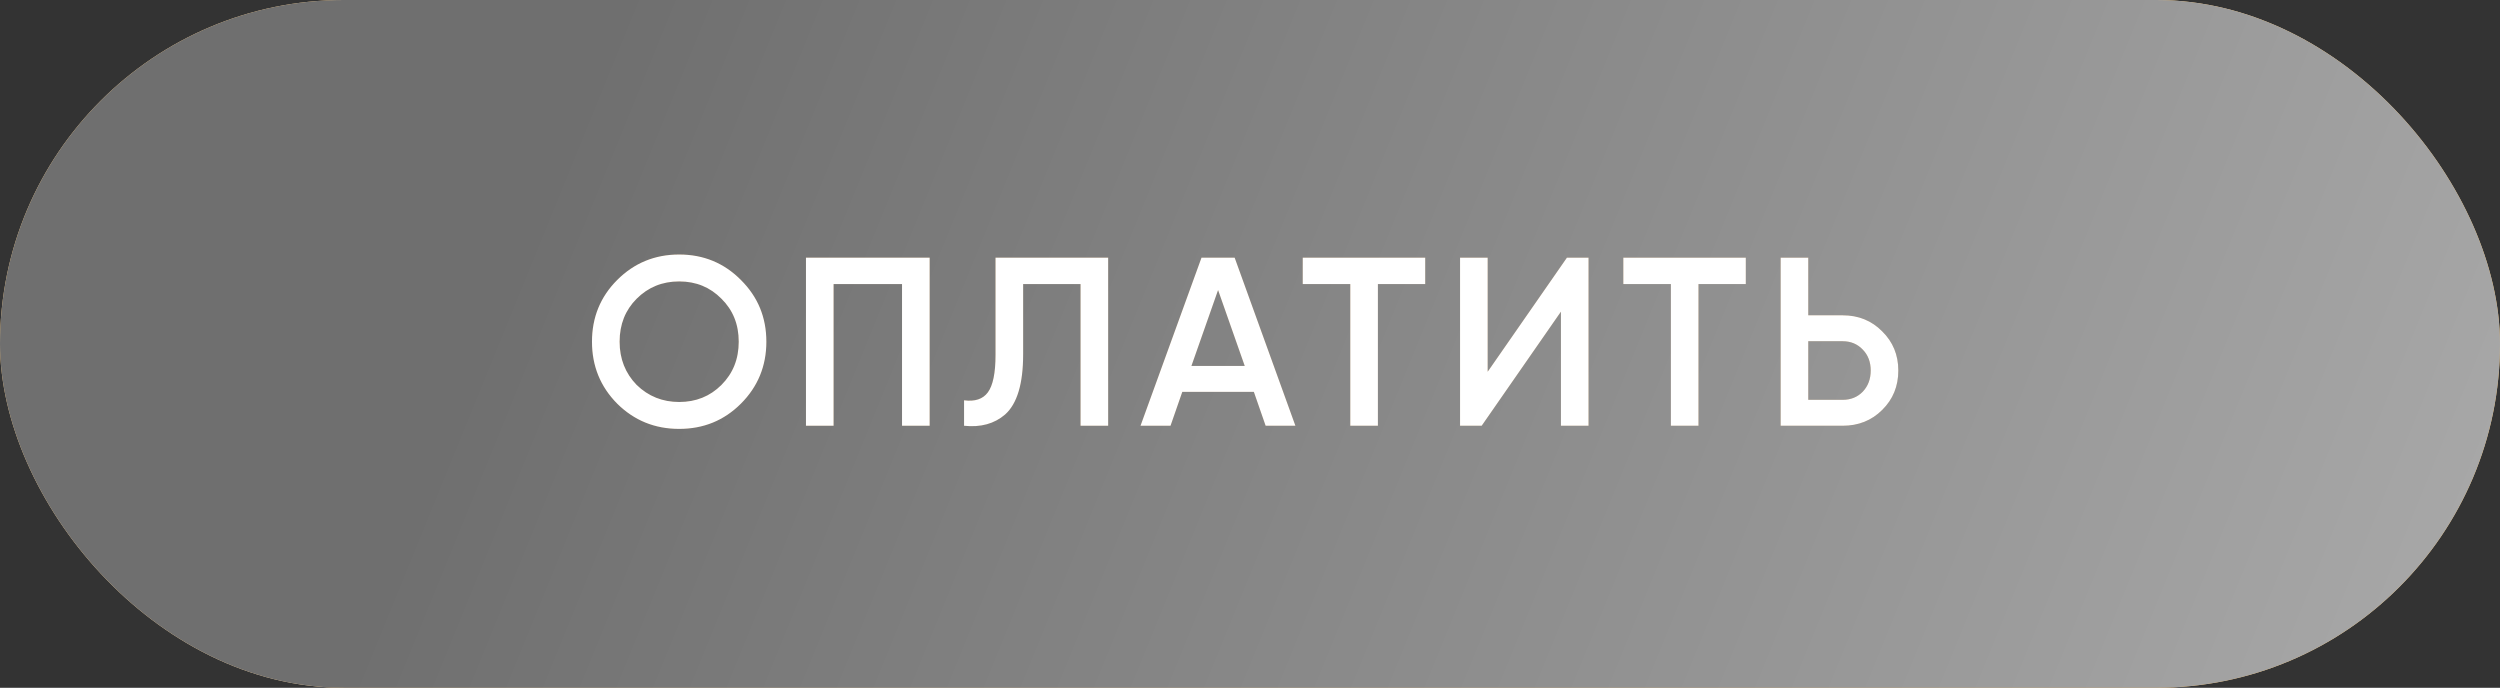 <?xml version="1.0" encoding="UTF-8"?> <svg xmlns="http://www.w3.org/2000/svg" width="229" height="63" viewBox="0 0 229 63" fill="none"><rect x="0" y="0" width="229" height="63" fill="#333333" stroke="none"/> <rect width="229" height="63" rx="31.5" fill="url(#paint0_diamond_52_40)"></rect> <rect width="229" height="63" rx="31.5" fill="url(#paint1_linear_52_40)"></rect> <path d="M67.866 36.976C66.326 38.516 64.442 39.286 62.212 39.286C59.983 39.286 58.091 38.516 56.536 36.976C54.996 35.421 54.226 33.529 54.226 31.3C54.226 29.071 54.996 27.186 56.536 25.646C58.091 24.091 59.983 23.314 62.212 23.314C64.442 23.314 66.326 24.091 67.866 25.646C69.421 27.186 70.198 29.071 70.198 31.3C70.198 33.529 69.421 35.421 67.866 36.976ZM58.318 35.26C59.389 36.301 60.687 36.822 62.212 36.822C63.752 36.822 65.043 36.301 66.084 35.26C67.14 34.204 67.668 32.884 67.668 31.3C67.668 29.716 67.14 28.403 66.084 27.362C65.043 26.306 63.752 25.778 62.212 25.778C60.672 25.778 59.374 26.306 58.318 27.362C57.277 28.403 56.756 29.716 56.756 31.3C56.756 32.869 57.277 34.189 58.318 35.26ZM73.826 23.6H85.156V39H82.626V26.02H76.356V39H73.826V23.6ZM88.308 39V36.668C89.305 36.8 90.031 36.558 90.486 35.942C90.955 35.311 91.19 34.167 91.19 32.51V23.6H101.508V39H98.978V26.02H93.72V32.466C93.72 35.15 93.17 36.983 92.07 37.966C91.087 38.817 89.833 39.161 88.308 39ZM118.66 39H115.932L114.854 35.898H108.298L107.22 39H104.47L110.058 23.6H113.094L118.66 39ZM111.576 26.57L109.134 33.522H114.018L111.576 26.57ZM119.33 23.6H130.55V26.02H126.216V39H123.686V26.02H119.33V23.6ZM145.511 39H142.981V28.55L135.721 39H133.741V23.6H136.271V34.05L143.531 23.6H145.511V39ZM148.696 23.6H159.916V26.02H155.582V39H153.052V26.02H148.696V23.6ZM165.637 28.88H168.783C170.235 28.88 171.445 29.371 172.413 30.354C173.396 31.322 173.887 32.517 173.887 33.94C173.887 35.377 173.396 36.58 172.413 37.548C171.445 38.516 170.235 39 168.783 39H163.107V23.6H165.637V28.88ZM165.637 36.624H168.783C169.531 36.624 170.147 36.375 170.631 35.876C171.115 35.363 171.357 34.717 171.357 33.94C171.357 33.163 171.115 32.525 170.631 32.026C170.147 31.513 169.531 31.256 168.783 31.256H165.637V36.624Z" fill="#987955"></path> <path d="M67.866 36.976C66.326 38.516 64.442 39.286 62.212 39.286C59.983 39.286 58.091 38.516 56.536 36.976C54.996 35.421 54.226 33.529 54.226 31.3C54.226 29.071 54.996 27.186 56.536 25.646C58.091 24.091 59.983 23.314 62.212 23.314C64.442 23.314 66.326 24.091 67.866 25.646C69.421 27.186 70.198 29.071 70.198 31.3C70.198 33.529 69.421 35.421 67.866 36.976ZM58.318 35.26C59.389 36.301 60.687 36.822 62.212 36.822C63.752 36.822 65.043 36.301 66.084 35.26C67.14 34.204 67.668 32.884 67.668 31.3C67.668 29.716 67.14 28.403 66.084 27.362C65.043 26.306 63.752 25.778 62.212 25.778C60.672 25.778 59.374 26.306 58.318 27.362C57.277 28.403 56.756 29.716 56.756 31.3C56.756 32.869 57.277 34.189 58.318 35.26ZM73.826 23.6H85.156V39H82.626V26.02H76.356V39H73.826V23.6ZM88.308 39V36.668C89.305 36.8 90.031 36.558 90.486 35.942C90.955 35.311 91.19 34.167 91.19 32.51V23.6H101.508V39H98.978V26.02H93.72V32.466C93.72 35.15 93.17 36.983 92.07 37.966C91.087 38.817 89.833 39.161 88.308 39ZM118.66 39H115.932L114.854 35.898H108.298L107.22 39H104.47L110.058 23.6H113.094L118.66 39ZM111.576 26.57L109.134 33.522H114.018L111.576 26.57ZM119.33 23.6H130.55V26.02H126.216V39H123.686V26.02H119.33V23.6ZM145.511 39H142.981V28.55L135.721 39H133.741V23.6H136.271V34.05L143.531 23.6H145.511V39ZM148.696 23.6H159.916V26.02H155.582V39H153.052V26.02H148.696V23.6ZM165.637 28.88H168.783C170.235 28.88 171.445 29.371 172.413 30.354C173.396 31.322 173.887 32.517 173.887 33.94C173.887 35.377 173.396 36.58 172.413 37.548C171.445 38.516 170.235 39 168.783 39H163.107V23.6H165.637V28.88ZM165.637 36.624H168.783C169.531 36.624 170.147 36.375 170.631 35.876C171.115 35.363 171.357 34.717 171.357 33.94C171.357 33.163 171.115 32.525 170.631 32.026C170.147 31.513 169.531 31.256 168.783 31.256H165.637V36.624Z" fill="white"></path> <defs> <radialGradient id="paint0_diamond_52_40" cx="0" cy="0" r="1" gradientUnits="userSpaceOnUse" gradientTransform="translate(97 8.5) rotate(33.225) scale(119.542 434.525)"> <stop stop-color="#FFE4BC"></stop> <stop offset="1" stop-color="#FFC66D"></stop> </radialGradient> <linearGradient id="paint1_linear_52_40" x1="58.5" y1="-4" x2="223" y2="63" gradientUnits="userSpaceOnUse"> <stop stop-color="#6F6F6F"></stop> <stop offset="1" stop-color="#A8A8A8"></stop> <stop offset="1" stop-color="#A8A8A8"></stop> </linearGradient> </defs> </svg> 